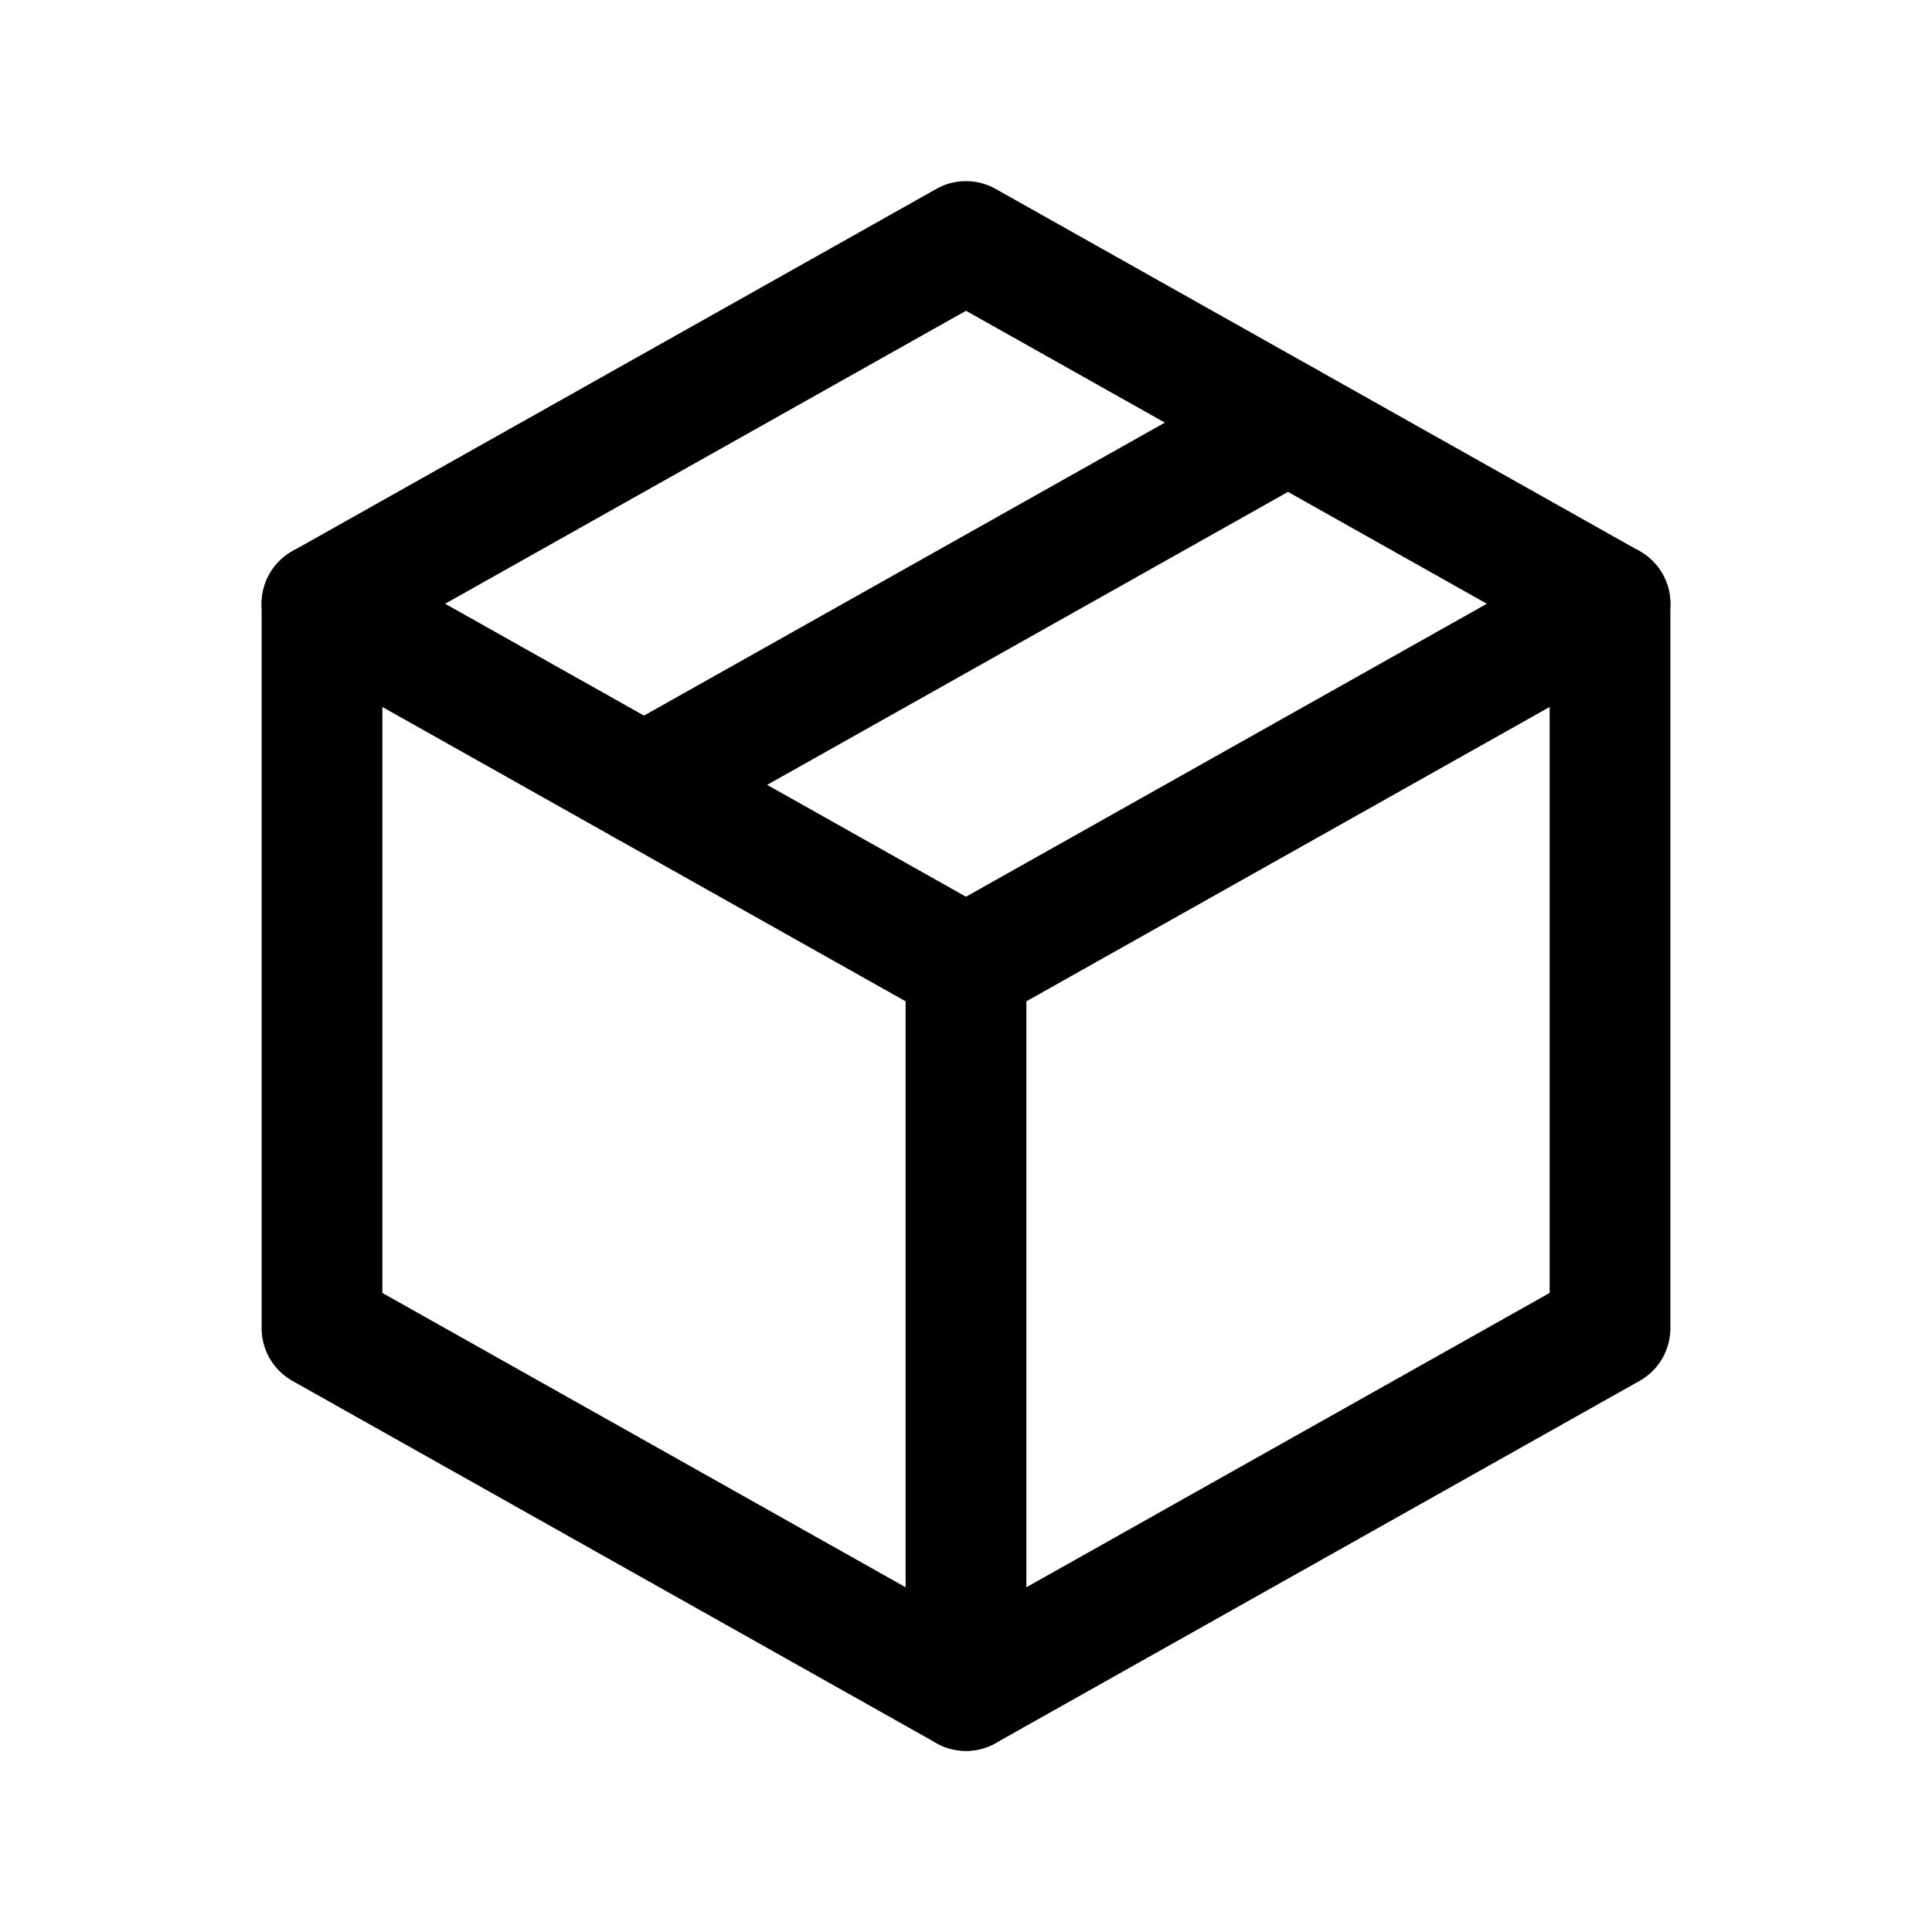 <svg stroke-width="1.5" height="24" width="24" stroke-linejoin="round" stroke-linecap="round" stroke="currentColor" fill="none" viewBox="0 0 24 24" xmlns="http://www.w3.org/2000/svg"> <path d="M12 3l8 4.5l0 9l-8 4.5l-8 -4.5l0 -9l8 -4.5"></path> <path d="M12 12l8 -4.5"></path> <path d="M12 12l0 9"></path> <path d="M12 12l-8 -4.5"></path> <path d="M16 5.25l-8 4.5"></path> </svg> 